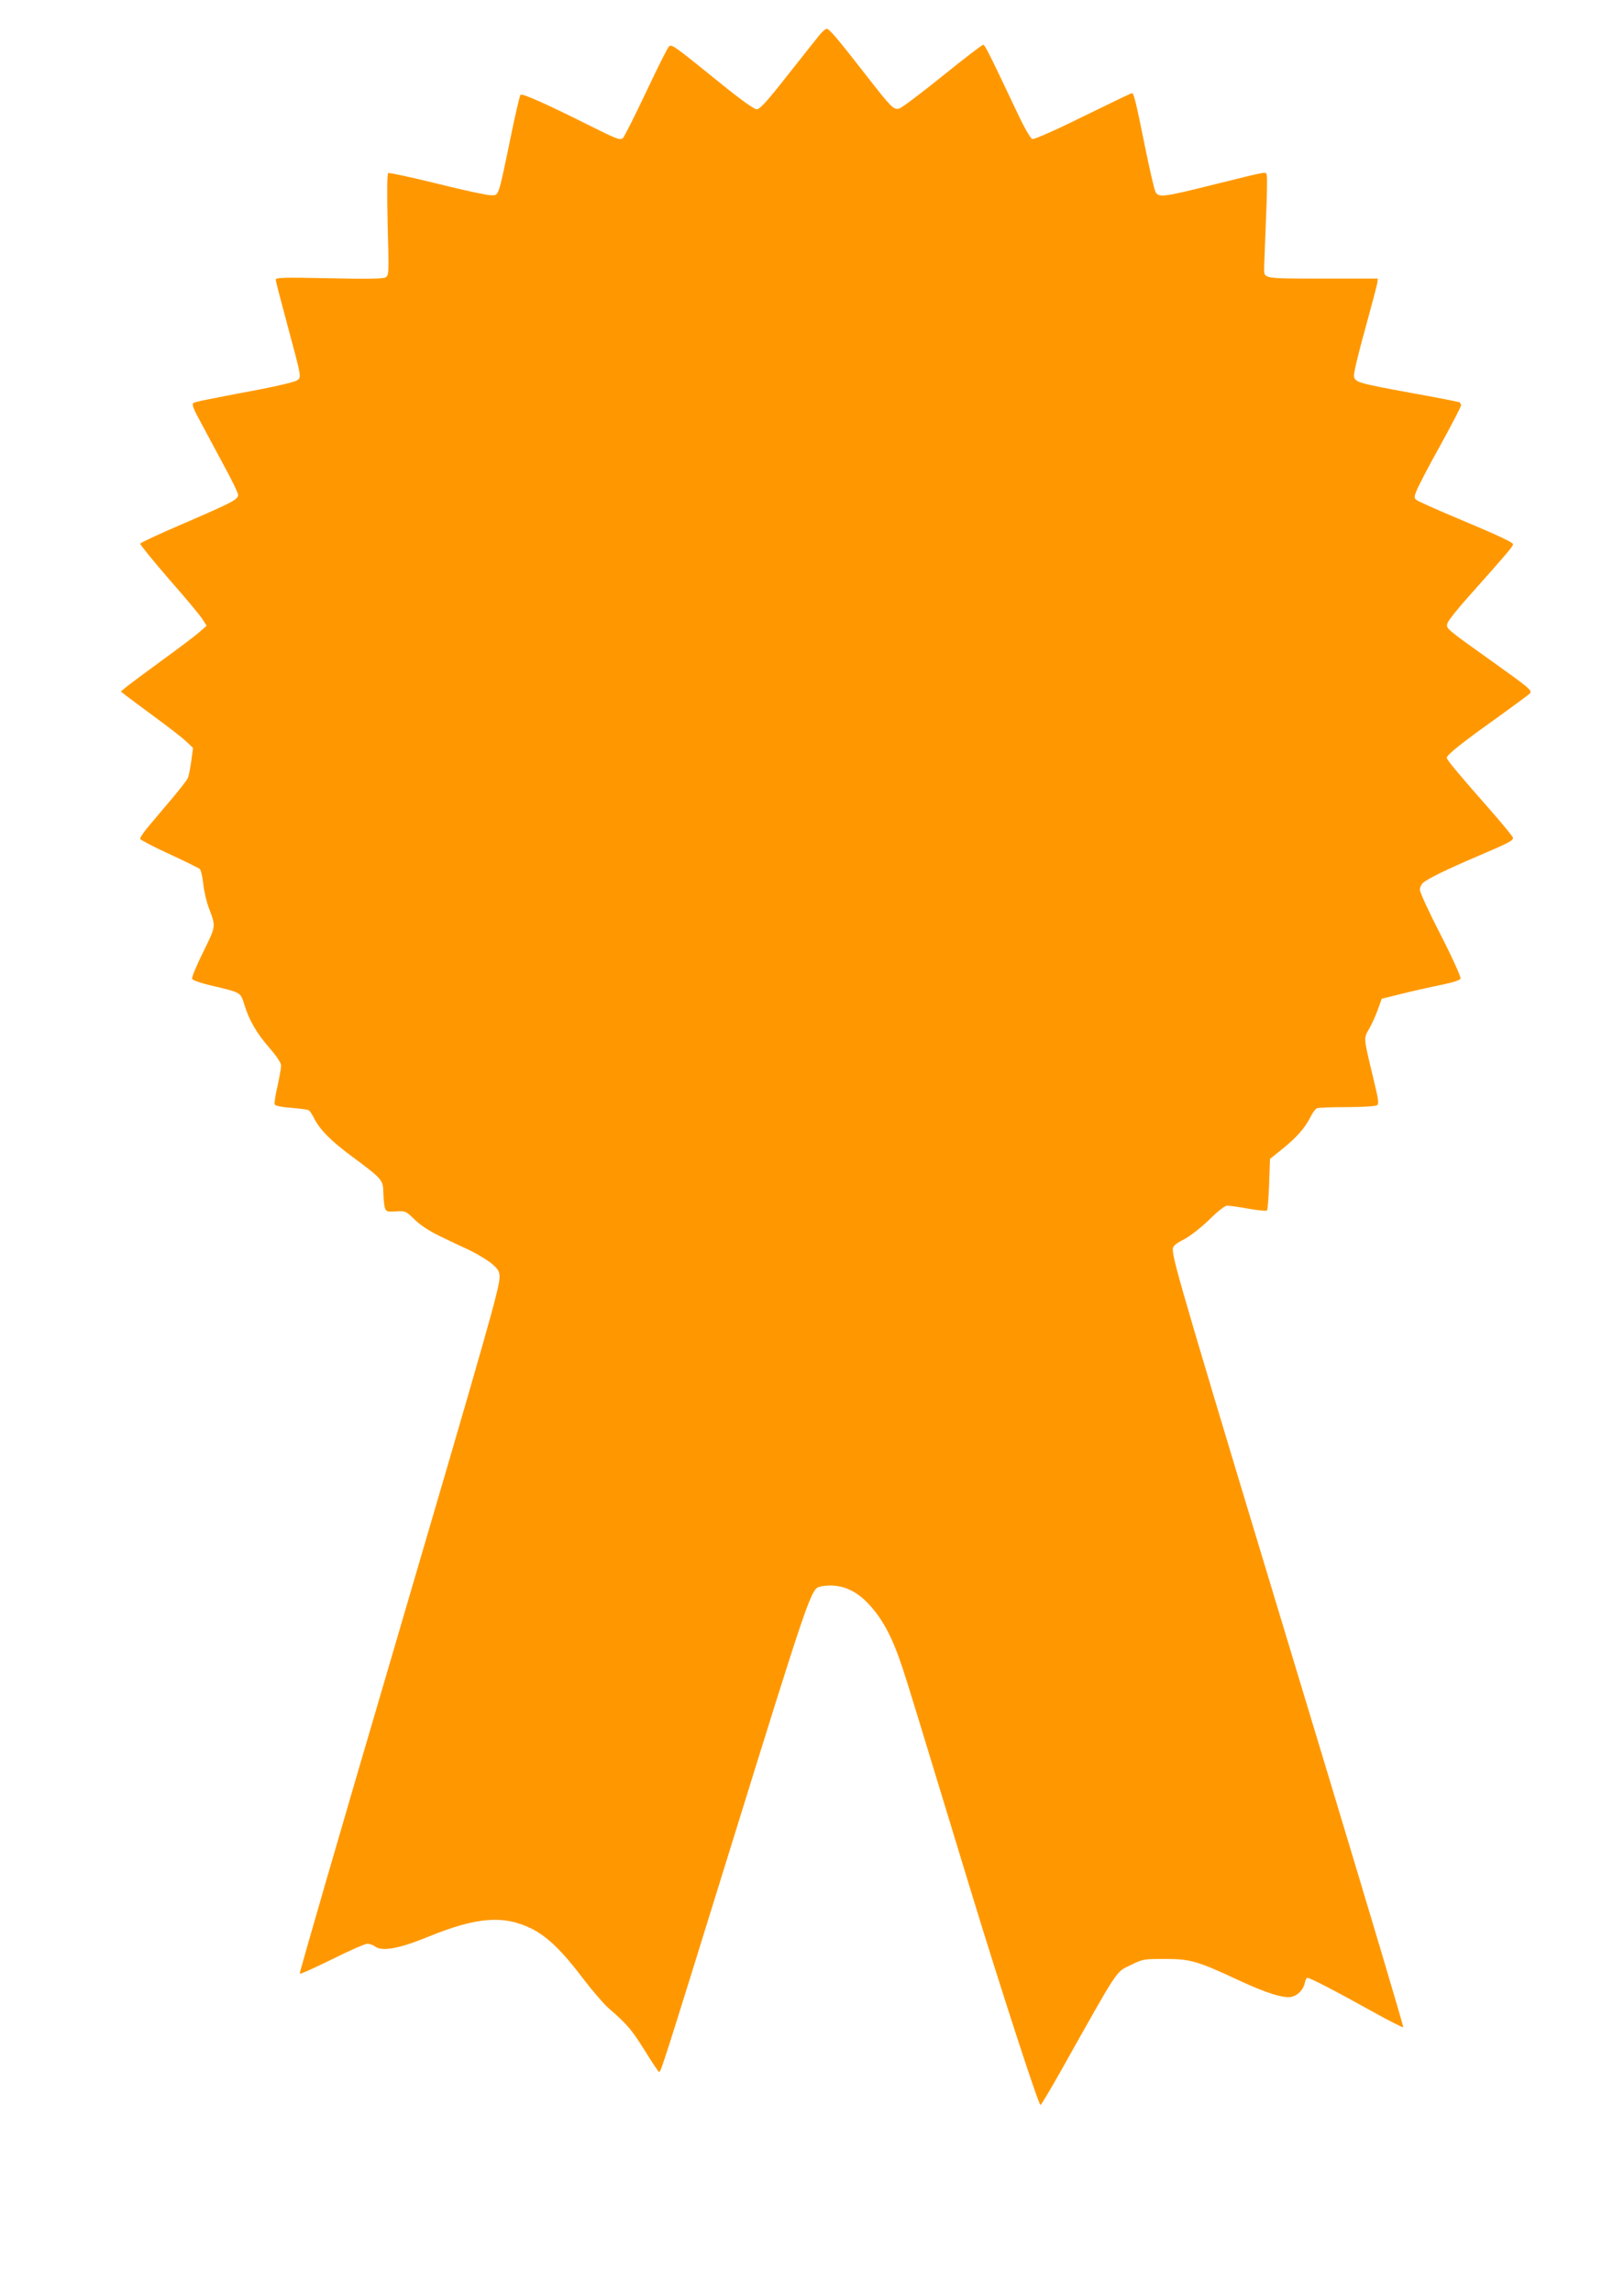<?xml version="1.0" standalone="no"?>
<!DOCTYPE svg PUBLIC "-//W3C//DTD SVG 20010904//EN"
 "http://www.w3.org/TR/2001/REC-SVG-20010904/DTD/svg10.dtd">
<svg version="1.0" xmlns="http://www.w3.org/2000/svg"
 width="907pt" height="1280pt" viewBox="0 0 907 1280"
 preserveAspectRatio="xMidYMid meet">
<g transform="translate(0,1280) scale(0.1,-0.1)"
fill="#ff9800" stroke="none">
<path d="M4579 12607 c-15 -18 -95 -119 -178 -224 -118 -150 -157 -193 -175
-193 -14 0 -87 52 -197 141 -277 224 -278 224 -294 208 -8 -8 -66 -124 -129
-258 -64 -135 -121 -248 -128 -253 -18 -11 -35 -4 -203 80 -226 113 -359 172
-368 163 -4 -4 -30 -113 -56 -242 -70 -337 -64 -319 -110 -319 -20 0 -156 29
-300 65 -145 36 -268 62 -273 59 -6 -4 -7 -109 -3 -289 8 -278 7 -283 -13
-294 -14 -7 -109 -9 -316 -4 -254 5 -296 4 -296 -8 0 -8 29 -120 64 -249 82
-306 81 -297 53 -314 -12 -8 -96 -28 -187 -46 -326 -62 -378 -72 -390 -80 -10
-6 1 -35 43 -111 31 -57 90 -167 131 -244 42 -77 76 -148 76 -157 0 -26 -29
-41 -297 -157 -136 -58 -248 -110 -250 -116 -1 -5 71 -94 161 -198 91 -103
175 -204 187 -224 l23 -36 -40 -35 c-21 -19 -115 -90 -209 -158 -93 -68 -183
-135 -200 -149 l-30 -25 25 -20 c14 -11 86 -64 160 -119 74 -54 154 -116 177
-137 l41 -39 -10 -75 c-6 -41 -14 -84 -20 -95 -5 -11 -44 -61 -86 -111 -42
-50 -101 -119 -130 -154 -29 -34 -51 -67 -49 -73 2 -6 75 -44 162 -84 87 -40
163 -78 170 -83 7 -6 16 -43 20 -83 4 -40 18 -101 32 -137 39 -104 40 -97 -32
-244 -37 -74 -65 -142 -62 -150 3 -8 48 -24 114 -39 159 -38 156 -36 177 -103
27 -89 69 -161 141 -244 39 -44 65 -84 65 -98 0 -12 -9 -63 -20 -114 -12 -50
-19 -97 -16 -103 3 -8 39 -15 93 -19 49 -4 93 -10 98 -14 6 -4 19 -24 30 -46
33 -64 95 -126 210 -211 170 -126 175 -132 176 -202 1 -32 4 -69 8 -83 7 -23
11 -25 62 -22 53 3 56 2 106 -47 32 -31 83 -64 137 -90 47 -23 123 -59 169
-80 45 -22 101 -56 125 -76 35 -31 42 -42 42 -74 0 -60 -65 -288 -605 -2127
-284 -965 -514 -1758 -511 -1761 3 -4 84 33 180 80 96 48 185 87 198 87 12 0
32 -7 42 -15 40 -30 134 -13 298 54 269 110 419 122 575 46 90 -45 171 -123
290 -280 50 -66 114 -140 142 -165 103 -89 127 -117 200 -233 40 -65 77 -120
81 -122 10 -6 14 7 395 1235 447 1441 455 1463 507 1474 95 19 182 -10 257
-85 87 -88 143 -192 203 -374 39 -120 62 -196 374 -1220 173 -567 384 -1215
395 -1215 4 0 53 82 110 183 335 596 308 556 396 599 65 32 72 33 188 33 143
0 181 -11 409 -117 158 -74 258 -105 301 -94 35 9 64 40 72 76 3 17 10 30 14
30 15 0 162 -76 352 -182 99 -55 181 -97 184 -94 3 3 -196 670 -442 1483 -786
2595 -845 2795 -845 2860 0 17 15 30 63 55 36 19 95 66 141 110 47 47 87 78
100 78 12 0 65 -7 118 -17 54 -9 101 -14 104 -10 4 3 9 70 12 147 l5 141 67
54 c80 64 128 118 158 178 12 25 29 48 38 51 9 3 84 6 167 6 84 0 159 5 167
10 12 8 10 27 -18 142 -58 242 -57 230 -26 284 15 26 37 74 49 108 l22 61 109
27 c60 15 158 37 217 49 70 14 111 27 114 37 3 8 -46 117 -110 242 -65 126
-117 239 -117 253 0 13 8 31 18 39 24 22 134 76 301 147 180 77 201 88 201
104 0 7 -62 82 -137 167 -169 192 -233 269 -233 280 0 16 89 87 275 219 101
73 187 136 191 142 10 16 -9 32 -214 178 -261 186 -256 182 -248 212 3 13 60
85 127 159 200 224 239 270 239 281 0 12 -64 42 -332 155 -103 43 -195 85
-205 92 -15 11 -16 16 -3 49 7 21 66 135 132 253 65 118 118 220 118 227 0 6
-4 14 -8 17 -5 3 -123 26 -262 51 -310 57 -324 61 -328 97 -2 15 26 132 62
260 35 128 66 244 68 258 l3 25 -308 0 c-334 0 -327 -1 -327 55 0 14 5 132 10
264 6 131 8 247 5 257 -7 22 21 27 -295 -51 -288 -72 -310 -74 -327 -40 -7 14
-33 127 -58 250 -51 254 -63 300 -73 300 -4 0 -127 -59 -274 -131 -162 -80
-274 -129 -283 -125 -9 3 -44 63 -77 133 -162 342 -187 393 -197 393 -6 0
-109 -79 -228 -175 -120 -97 -228 -178 -241 -181 -31 -8 -43 4 -185 186 -161
207 -206 260 -220 259 -7 0 -24 -15 -38 -32z"/>
</g>
</svg>
